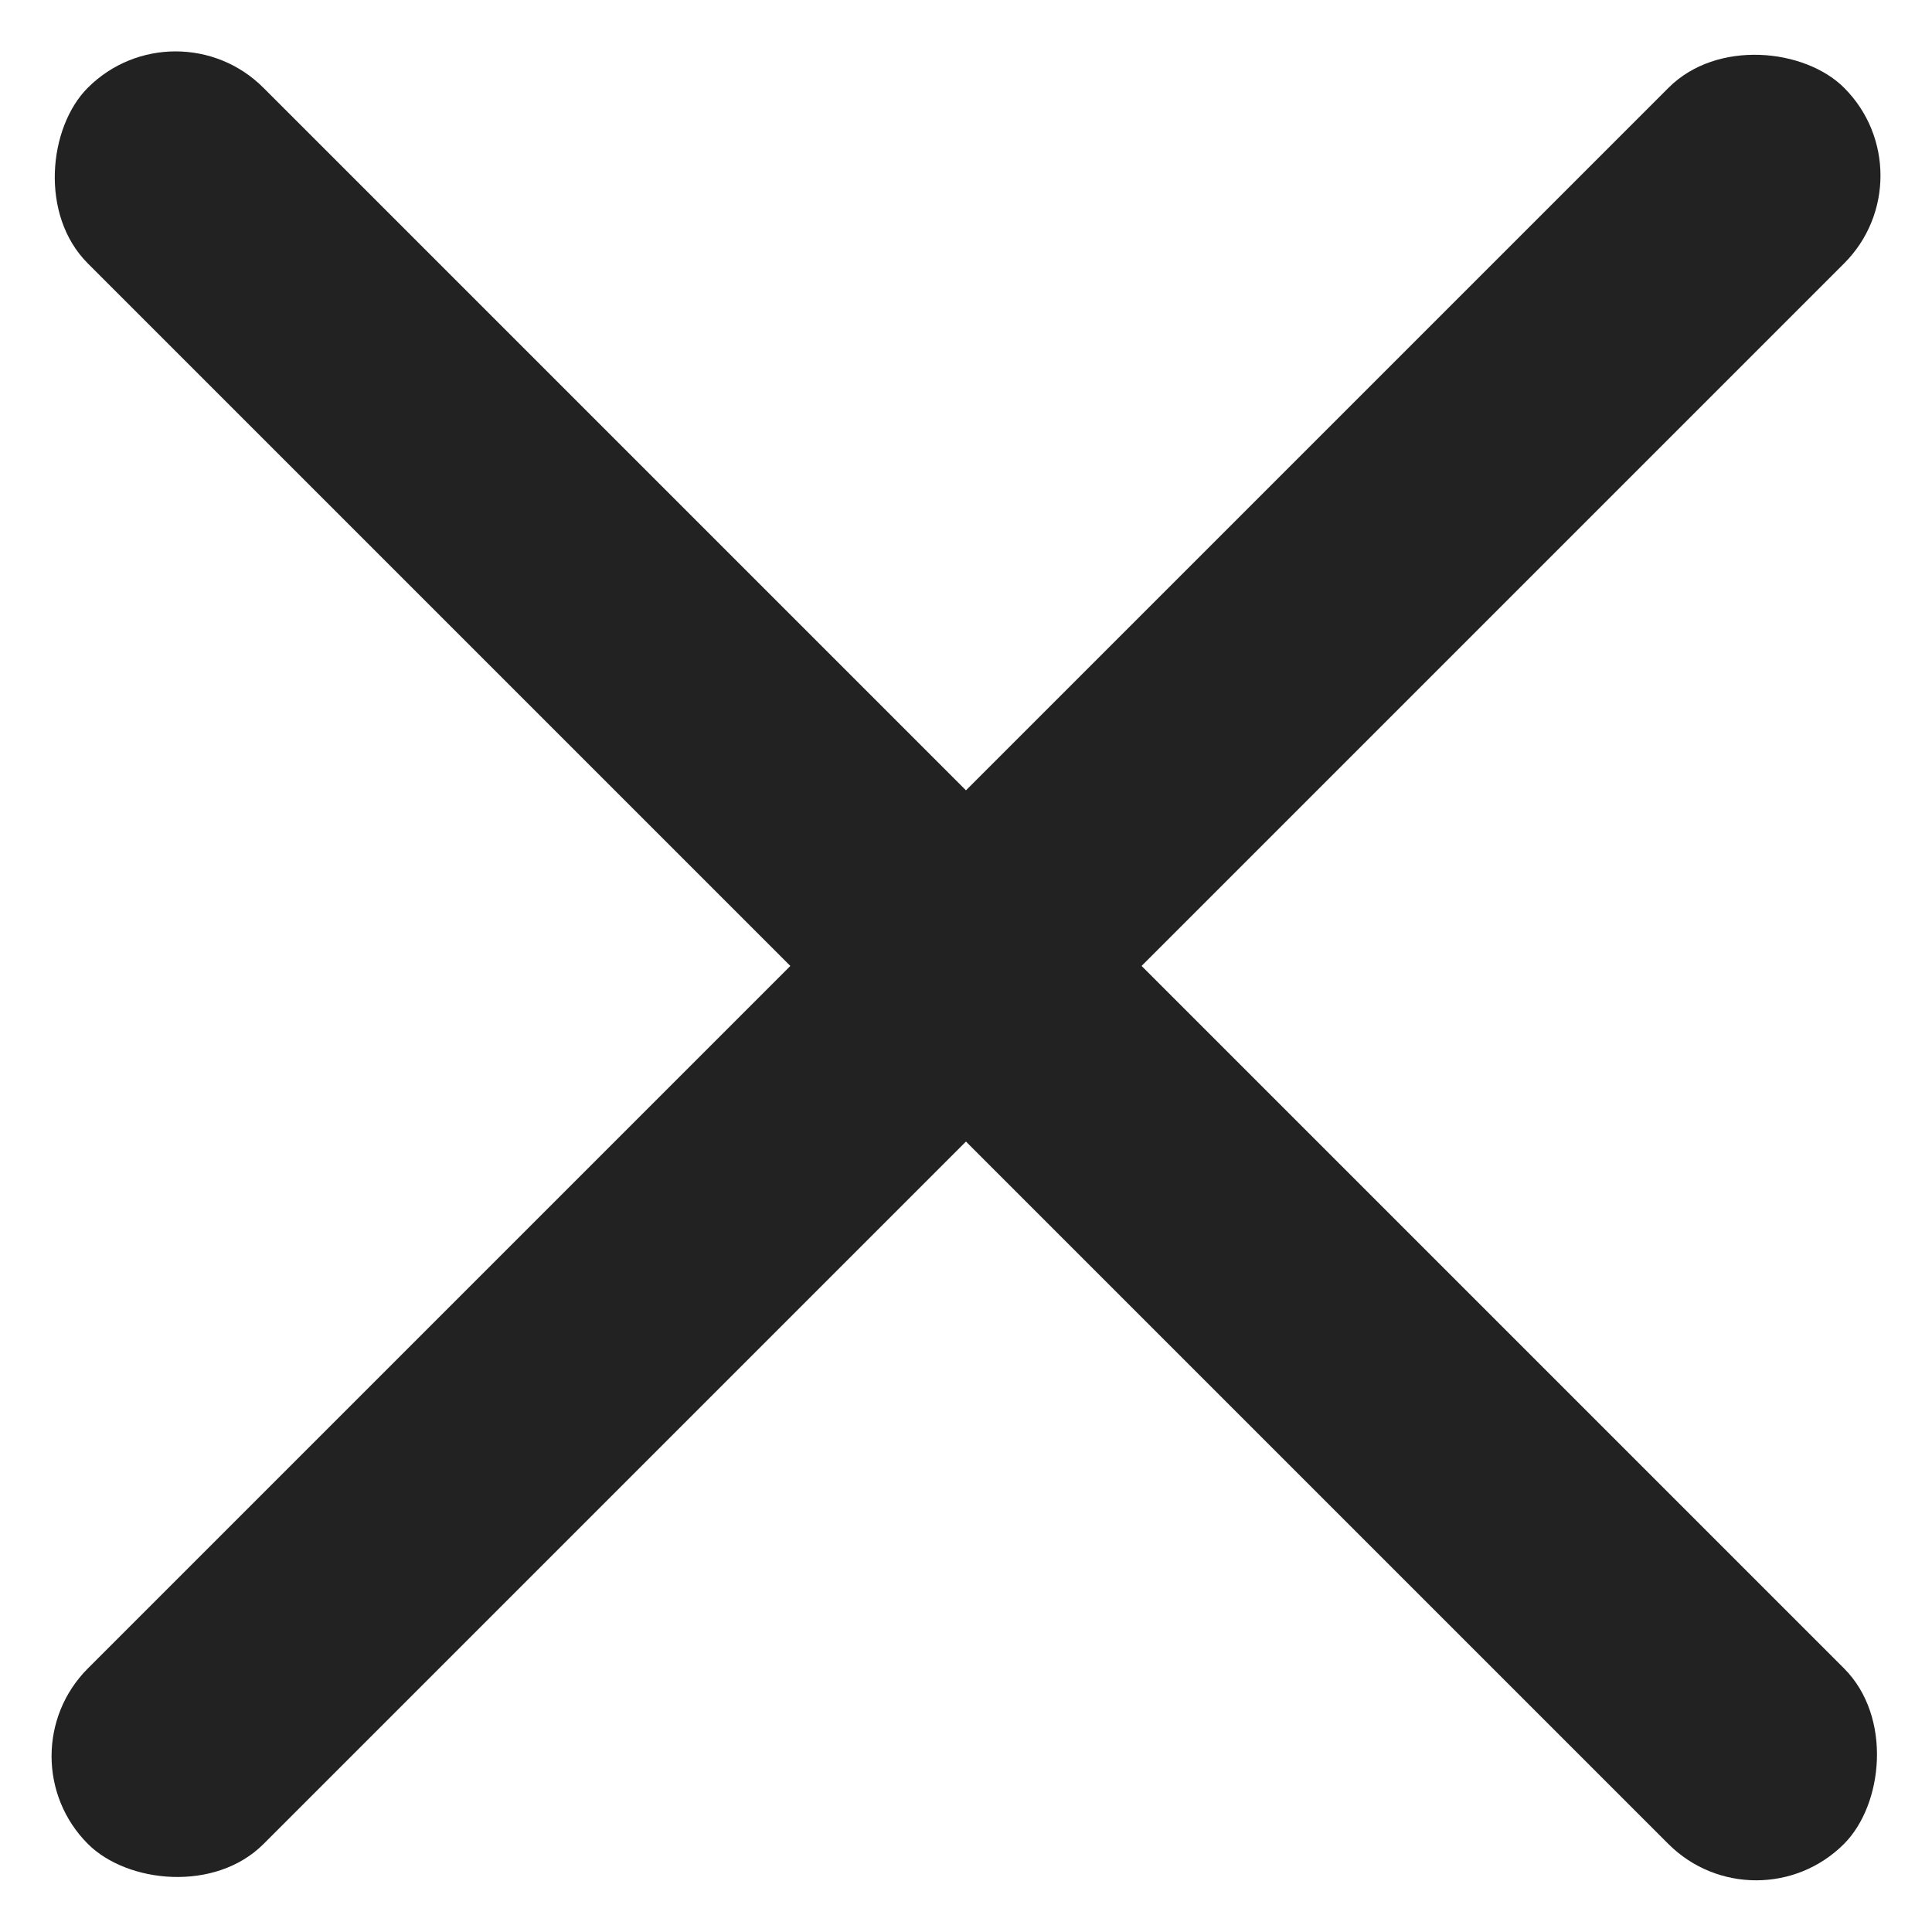 <svg xmlns="http://www.w3.org/2000/svg" width="15.558" height="15.557" viewBox="0 0 15.558 15.557">
  <g id="그룹_64093" data-name="그룹 64093" transform="translate(-354.442 -22.221)">
    <rect id="사각형_35" data-name="사각형 35" width="20" height="2" rx="1" transform="translate(354.443 36.363) rotate(-45)" fill="#222"/>
    <rect id="사각형_36" data-name="사각형 36" width="20" height="2" rx="1" transform="translate(368.584 37.777) rotate(-135)" fill="#222"/>
  </g>
</svg>
